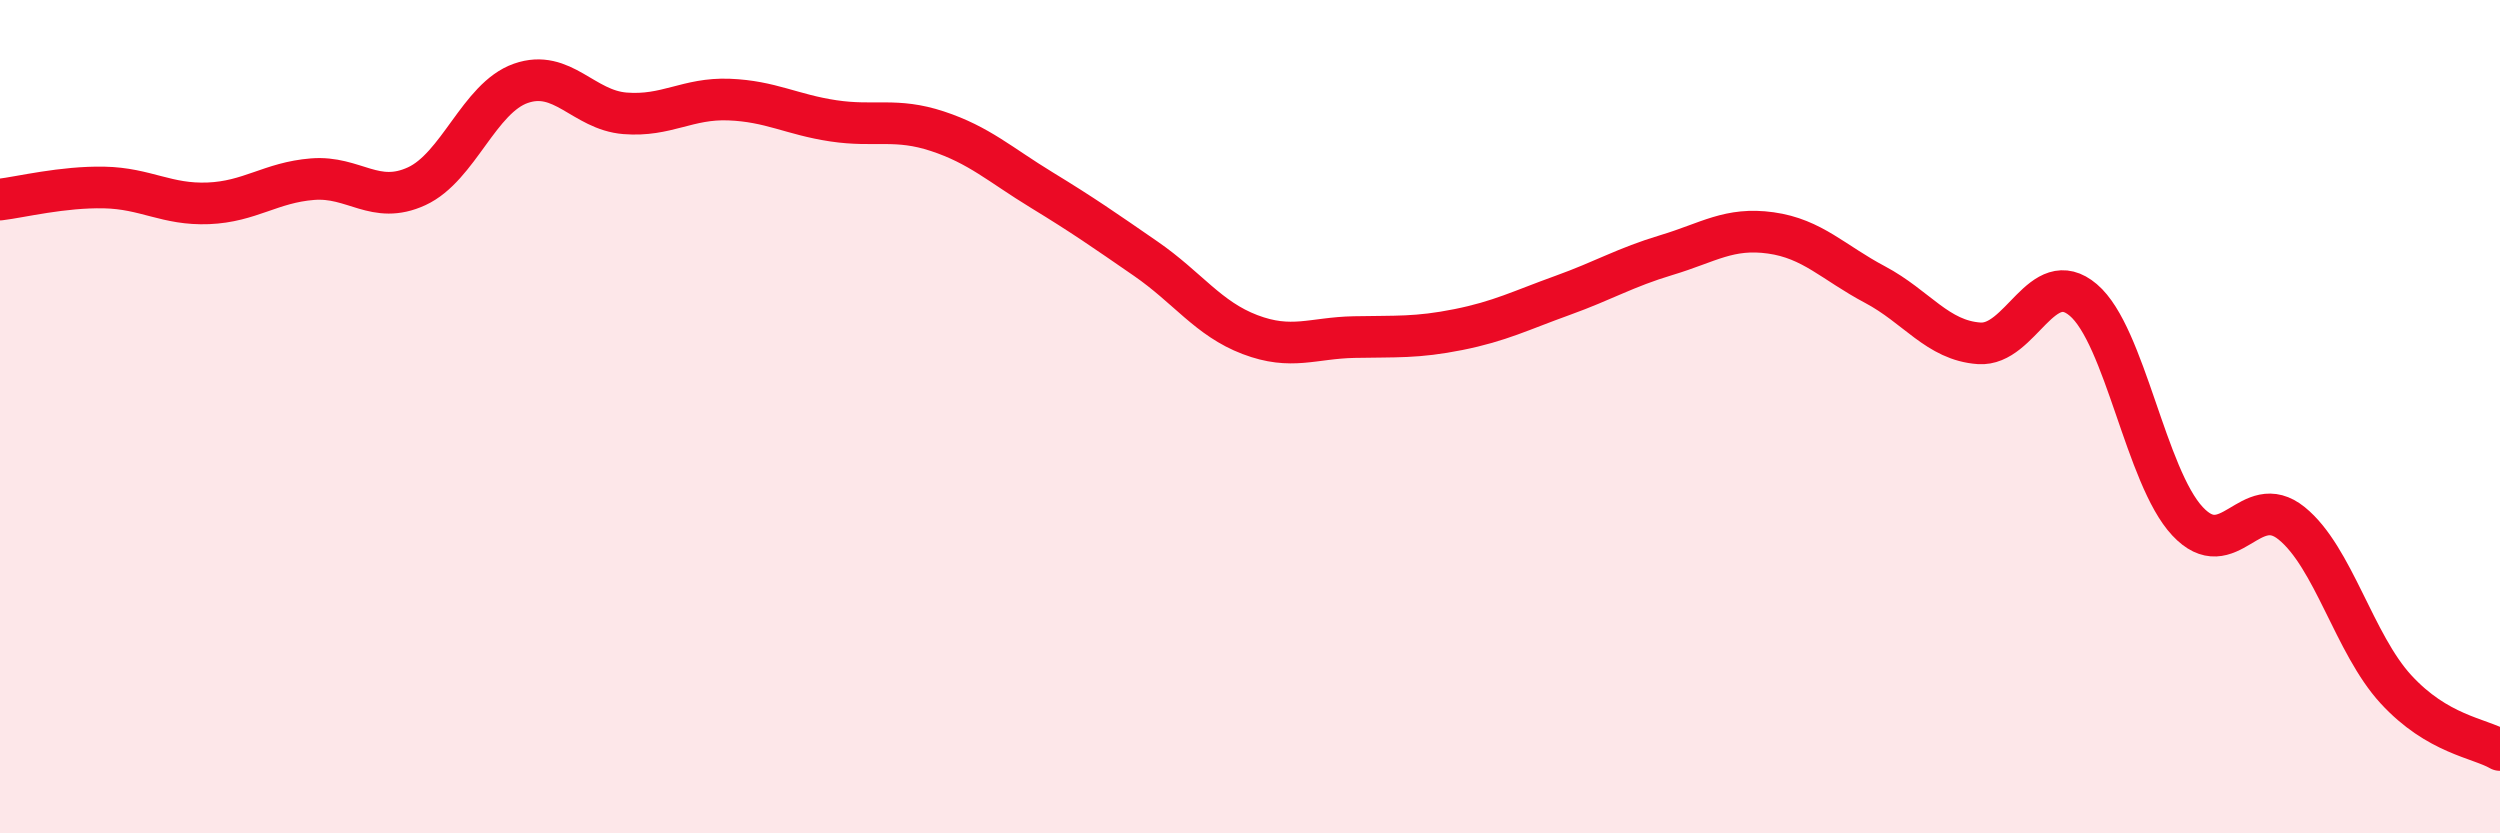 
    <svg width="60" height="20" viewBox="0 0 60 20" xmlns="http://www.w3.org/2000/svg">
      <path
        d="M 0,4.79 C 0.5,4.73 1.5,4.48 2.5,4.5 C 3.5,4.52 4,4.92 5,4.88 C 6,4.84 6.5,4.38 7.5,4.3 C 8.5,4.22 9,4.93 10,4.47 C 11,4.01 11.5,2.35 12.5,2 C 13.5,1.65 14,2.64 15,2.72 C 16,2.8 16.5,2.35 17.5,2.39 C 18.5,2.43 19,2.75 20,2.9 C 21,3.05 21.5,2.82 22.5,3.15 C 23.5,3.48 24,3.95 25,4.56 C 26,5.17 26.5,5.52 27.5,6.21 C 28.5,6.9 29,7.65 30,8.03 C 31,8.41 31.5,8.11 32.5,8.09 C 33.5,8.07 34,8.11 35,7.91 C 36,7.71 36.5,7.45 37.5,7.09 C 38.5,6.73 39,6.42 40,6.12 C 41,5.82 41.5,5.45 42.5,5.59 C 43.5,5.73 44,6.3 45,6.83 C 46,7.36 46.5,8.17 47.5,8.24 C 48.5,8.31 49,6.35 50,7.2 C 51,8.05 51.5,11.44 52.5,12.51 C 53.5,13.58 54,11.75 55,12.56 C 56,13.37 56.5,15.45 57.5,16.54 C 58.5,17.63 59.5,17.71 60,18L60 20L0 20Z"
        fill="#EB0A25"
        opacity="0.1"
        stroke-linecap="round"
        stroke-linejoin="round"
      />
      <path
        d="M 0,4.79 C 0.5,4.73 1.5,4.48 2.5,4.5 C 3.5,4.52 4,4.92 5,4.88 C 6,4.84 6.5,4.38 7.5,4.3 C 8.5,4.22 9,4.93 10,4.47 C 11,4.01 11.5,2.35 12.5,2 C 13.5,1.65 14,2.64 15,2.72 C 16,2.8 16.5,2.35 17.5,2.39 C 18.5,2.43 19,2.75 20,2.9 C 21,3.05 21.5,2.82 22.5,3.15 C 23.5,3.48 24,3.95 25,4.56 C 26,5.17 26.5,5.52 27.5,6.21 C 28.5,6.9 29,7.65 30,8.03 C 31,8.41 31.5,8.11 32.5,8.09 C 33.5,8.07 34,8.11 35,7.91 C 36,7.71 36.5,7.45 37.5,7.09 C 38.5,6.73 39,6.42 40,6.12 C 41,5.82 41.5,5.45 42.5,5.59 C 43.5,5.73 44,6.3 45,6.83 C 46,7.36 46.5,8.17 47.5,8.24 C 48.5,8.31 49,6.35 50,7.2 C 51,8.05 51.5,11.44 52.5,12.51 C 53.5,13.58 54,11.75 55,12.56 C 56,13.37 56.5,15.45 57.5,16.54 C 58.5,17.63 59.5,17.71 60,18"
        stroke="#EB0A25"
        stroke-width="1"
        fill="none"
        stroke-linecap="round"
        stroke-linejoin="round"
      />
    </svg>
  